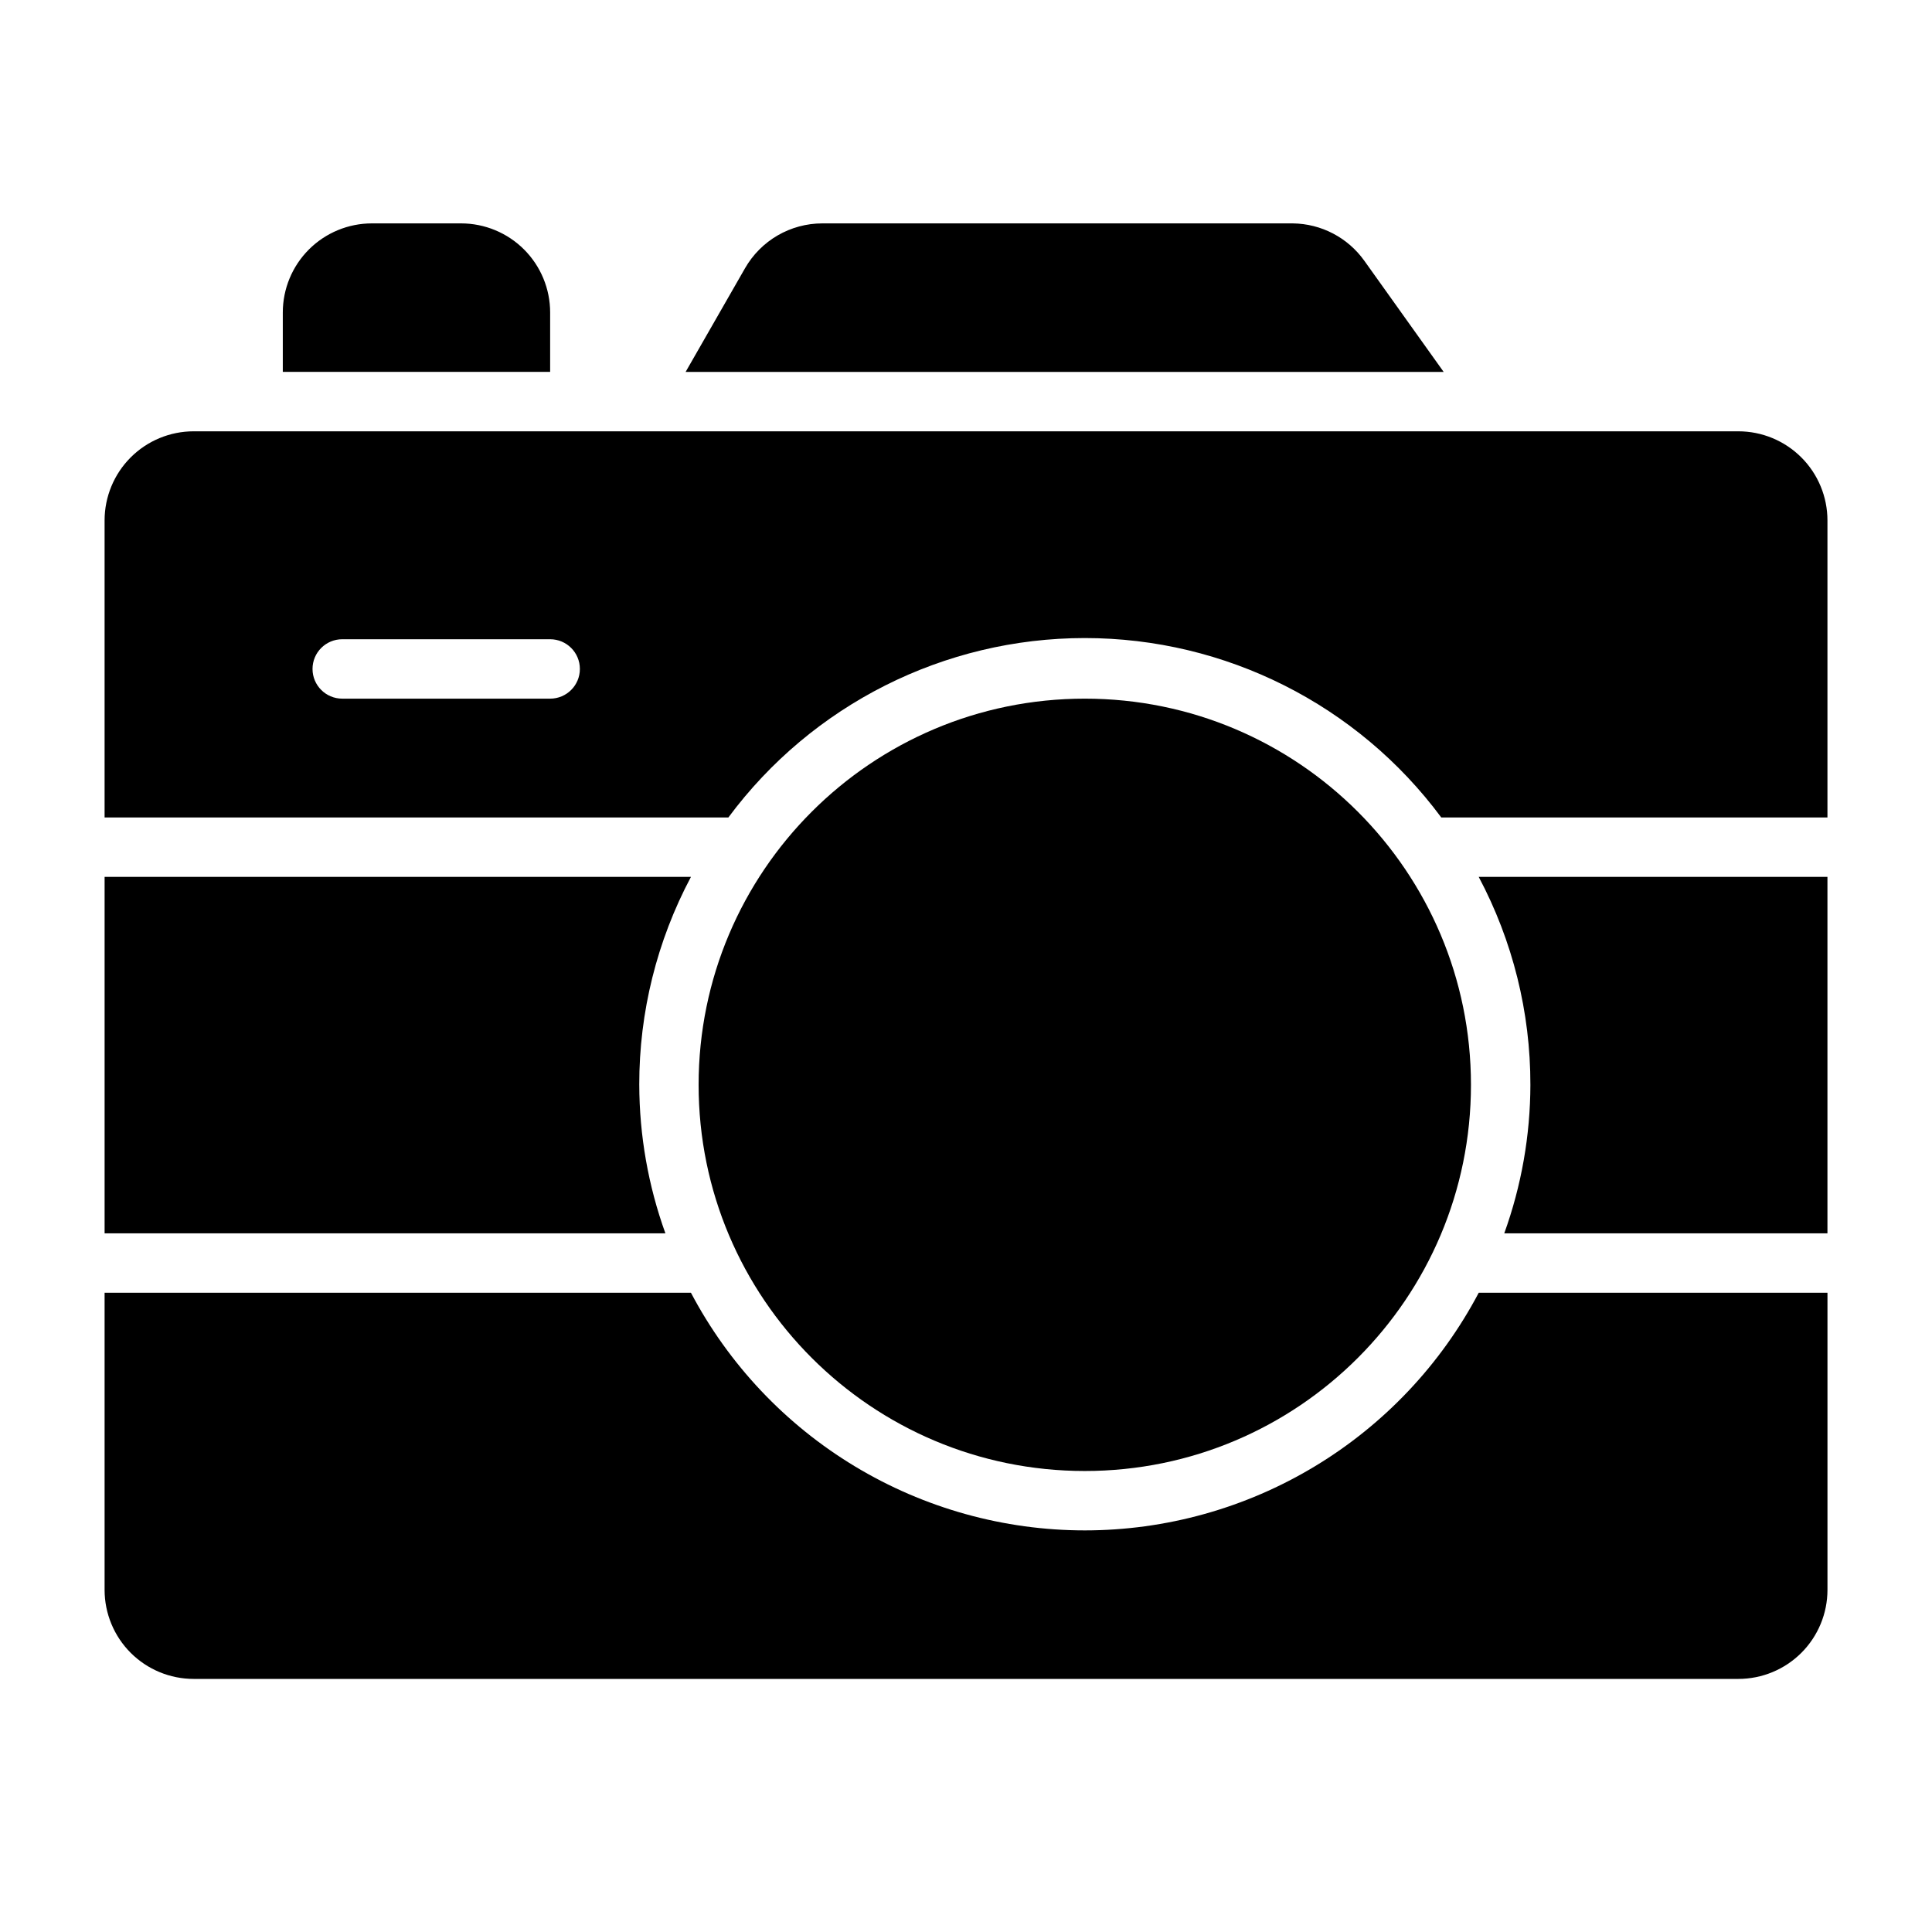 <?xml version="1.0" encoding="UTF-8"?>
<!-- Uploaded to: ICON Repo, www.iconrepo.com, Generator: ICON Repo Mixer Tools -->
<svg fill="#000000" width="800px" height="800px" version="1.1" viewBox="144 144 512 512" xmlns="http://www.w3.org/2000/svg">
 <g>
  <path d="m266.18 203.2h-23.617c-6.266 0-12.27 2.488-16.699 6.914-4.43 4.43-6.918 10.438-6.918 16.699v15.742h70.848v-15.742c0-6.262-2.488-12.27-6.914-16.699-4.43-4.426-10.438-6.914-16.699-6.914zm338.5 55.105-409.35-0.004c-6.262 0-12.27 2.488-16.699 6.918-4.426 4.43-6.914 10.438-6.914 16.699v78.719h165.31c22.184-29.91 57.223-47.547 94.465-47.547 37.238 0 72.277 17.637 94.461 47.547h102.34v-78.719c0-6.262-2.488-12.27-6.918-16.699-4.43-4.43-10.438-6.918-16.699-6.918zm-314.88 70.844h-55.102c-4.348 0-7.875-3.523-7.875-7.871s3.527-7.871 7.875-7.871h55.105-0.004c4.348 0 7.875 3.523 7.875 7.871s-3.527 7.871-7.875 7.871zm215.77-116.03c-4.375-6.148-11.426-9.832-18.973-9.918h-124.69c-4.156 0.004-8.238 1.105-11.832 3.191-3.594 2.09-6.57 5.086-8.637 8.695l-15.742 27.473h200.89z"/>
  <path d="m533.82 431.49c0 56.516-45.82 102.34-102.34 102.34-56.52 0-102.34-45.82-102.34-102.34 0-56.52 45.82-102.34 102.34-102.34 56.516 0 102.34 45.82 102.34 102.34"/>
  <path d="m549.57 431.49c-0.027 13.418-2.371 26.734-6.926 39.359h85.648v-94.465h-92.418c9.016 16.965 13.723 35.891 13.695 55.105z"/>
  <path d="m431.49 549.57c-21.484-0.008-42.555-5.879-60.949-16.977-18.395-11.094-33.41-27-43.434-46h-155.39v78.723c0 6.262 2.488 12.27 6.914 16.699 4.43 4.426 10.438 6.914 16.699 6.914h409.35c6.262 0 12.27-2.488 16.699-6.914 4.43-4.43 6.918-10.438 6.918-16.699v-78.723h-92.418c-10.027 19-25.043 34.906-43.438 46-18.395 11.098-39.465 16.969-60.945 16.977z"/>
  <path d="m313.41 431.49c-0.027-19.215 4.68-38.141 13.699-55.105h-155.39v94.465h148.62c-4.555-12.625-6.898-25.941-6.926-39.359z"/>
 </g>
</svg>
